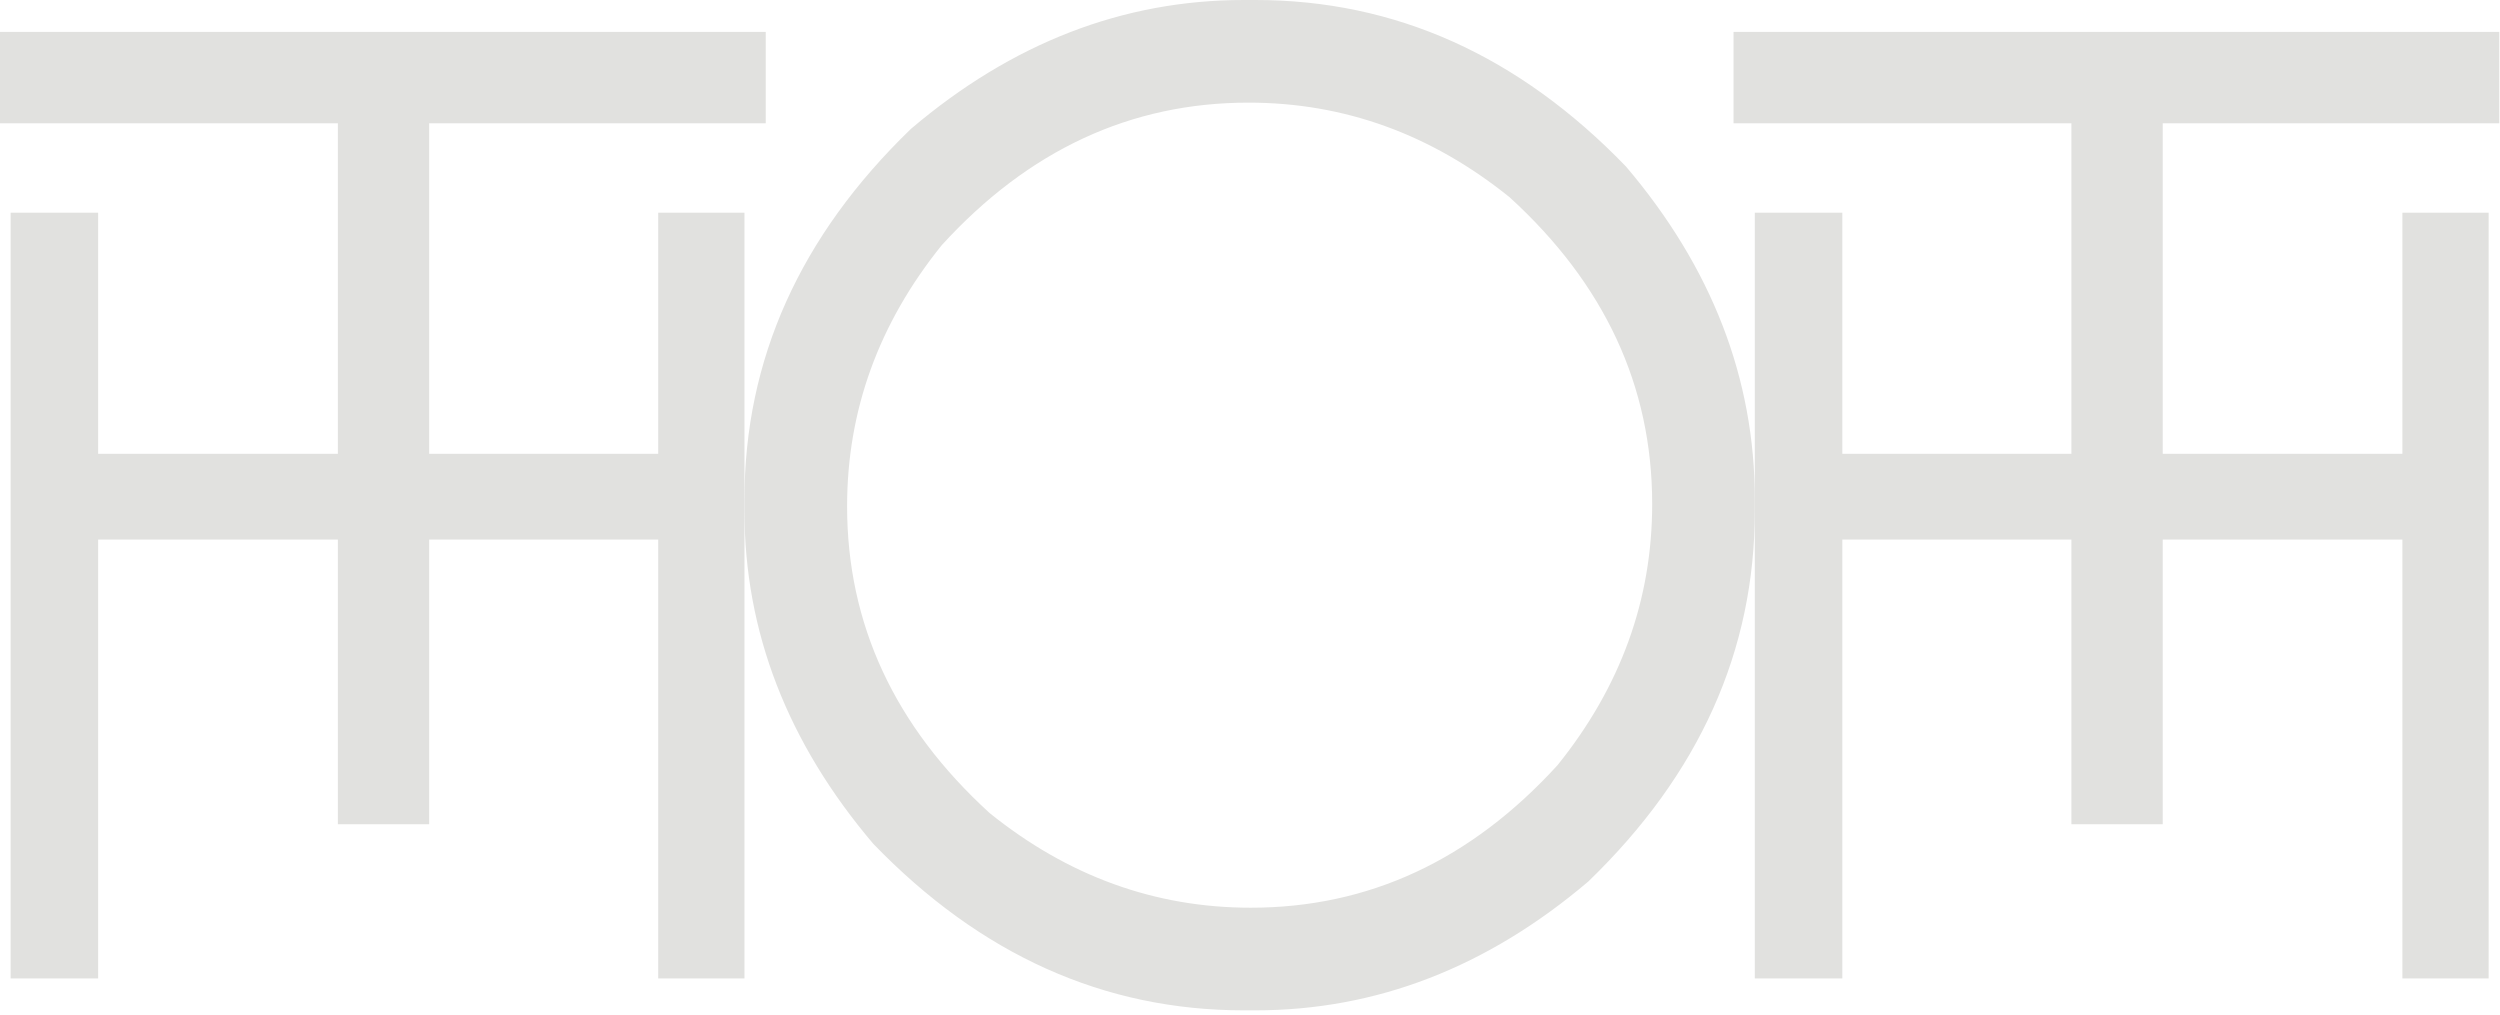 <?xml version="1.0" encoding="UTF-8"?> <svg xmlns="http://www.w3.org/2000/svg" width="458" height="186" viewBox="0 0 458 186" fill="none"><path d="M120.584 38.967H136.386V179.25H120.584V98.848H17.98V179.25H1.948V38.967H17.98V83.138H120.584V38.967Z" fill="#E1E1DF"></path><path d="M440.117 38.967H455.92V179.25H440.117V98.848H337.514V179.25H321.482V38.967H337.514V83.138H440.117V38.967Z" fill="#E1E1DF"></path><path d="M61.897 22.586H0V5.846H140.283V22.586H78.626V151H61.897V22.586Z" fill="#E1E1DF"></path><path d="M379.482 22.586H317.585V5.846H457.868V22.586H396.211V151H379.482V22.586Z" fill="#E1E1DF"></path><path d="M227.89 0H229.979C255.605 0 278.237 10.167 297.875 30.501C313.613 49.025 321.482 69.359 321.482 91.503V93.592C321.482 119.219 311.315 141.851 290.981 161.489C272.457 177.227 252.123 185.096 229.979 185.096H227.89C202.263 185.096 179.631 174.929 159.993 154.595C144.255 136.071 136.386 115.737 136.386 93.592V91.503C136.386 65.877 146.553 43.245 166.887 23.607C185.411 7.869 205.745 0 227.89 0ZM155.188 92.757C155.188 114.344 163.893 133.077 181.302 148.954C195.648 160.514 211.594 166.294 229.143 166.294C250.731 166.294 269.463 157.589 285.34 140.18C296.9 125.834 302.68 109.888 302.68 92.339C302.68 70.751 293.975 52.019 276.566 36.142C262.221 24.582 246.274 18.802 228.725 18.802C207.138 18.802 188.405 27.507 172.528 44.916C160.968 59.261 155.188 75.208 155.188 92.757Z" fill="#E1E1DF"></path></svg> 